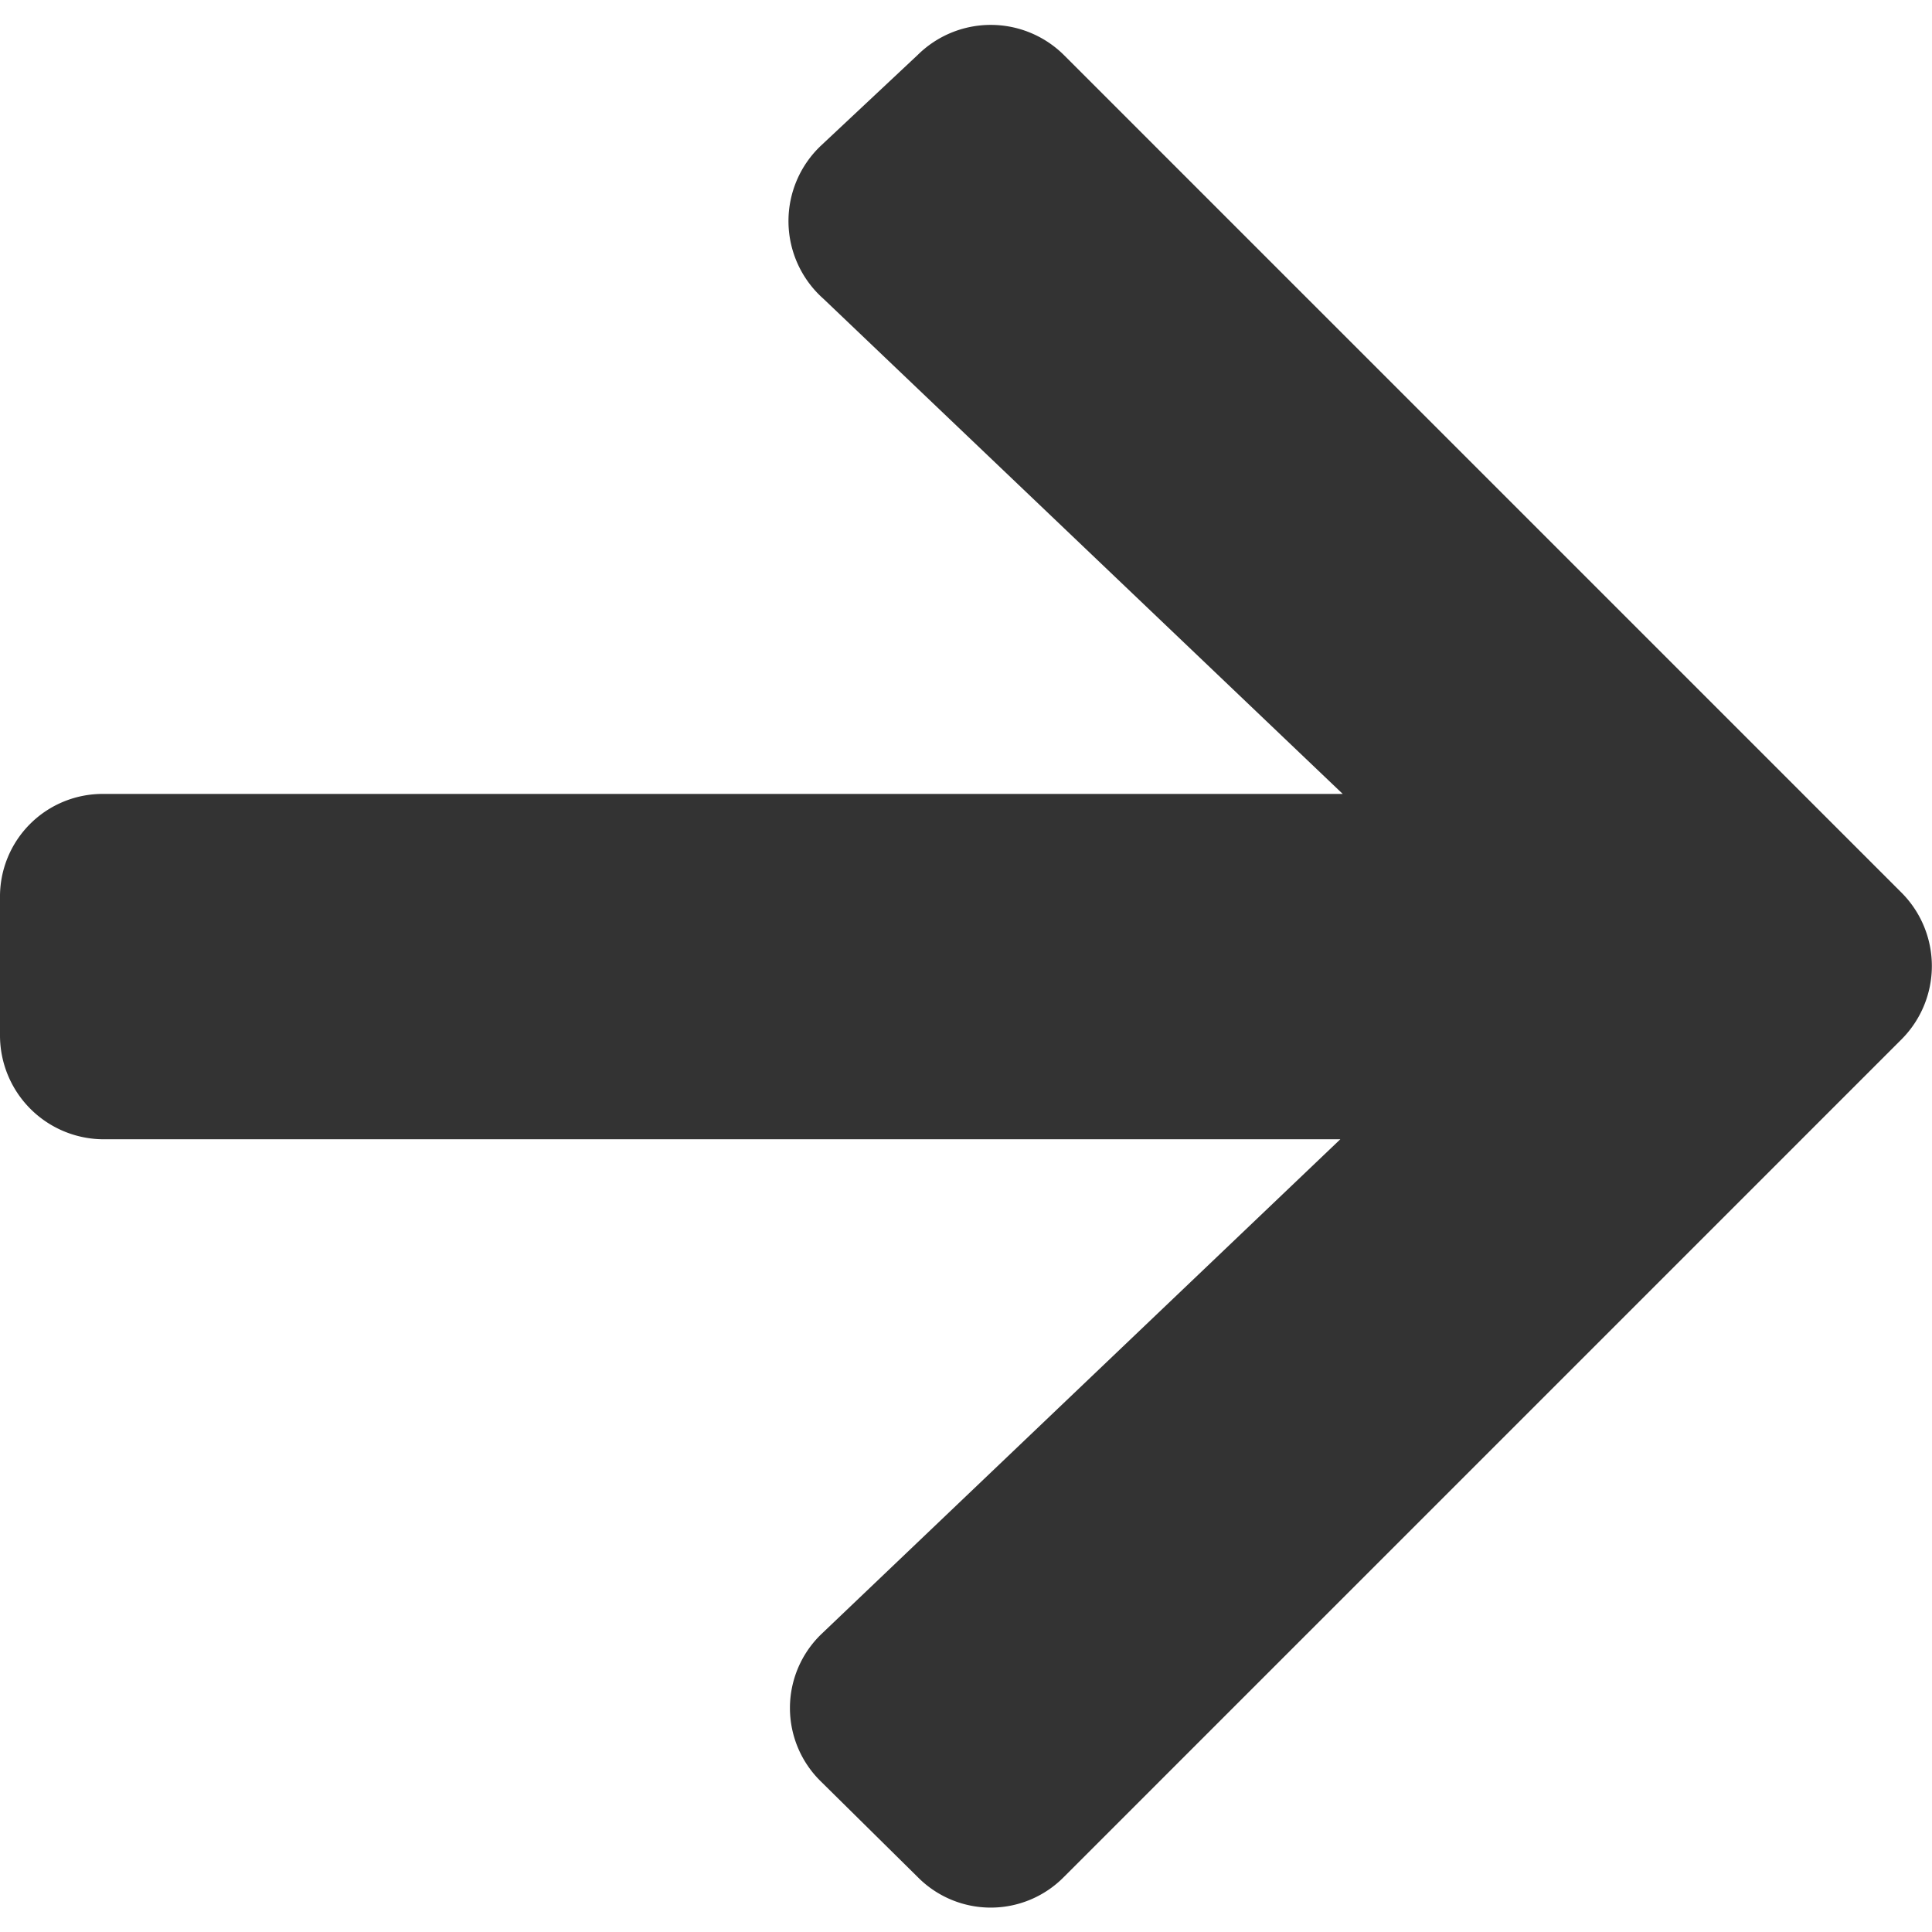 <?xml version="1.0" encoding="utf-8"?>
<svg xmlns="http://www.w3.org/2000/svg" viewBox="0 0 16 15.59" width="16px" height="16px"><defs><style>.cls-1{fill:#333;}</style></defs><title>black-fa-arrow</title><g id="Layer_2" data-name="Layer 2"><g id="misc"><path id="black-fa-arrow" class="cls-1" d="M6.8,1,7.6.25a.86.86,0,0,1,1.21,0l6.94,6.94a.86.86,0,0,1,0,1.21L8.81,15.34a.85.85,0,0,1-1.21,0l-.8-.79a.85.85,0,0,1,0-1.22l4.3-4.1H.86A.86.86,0,0,1,0,8.37V7.23a.85.85,0,0,1,.86-.86H11.12l-4.3-4.1A.86.86,0,0,1,6.8,1Z"/></g></g></svg>
